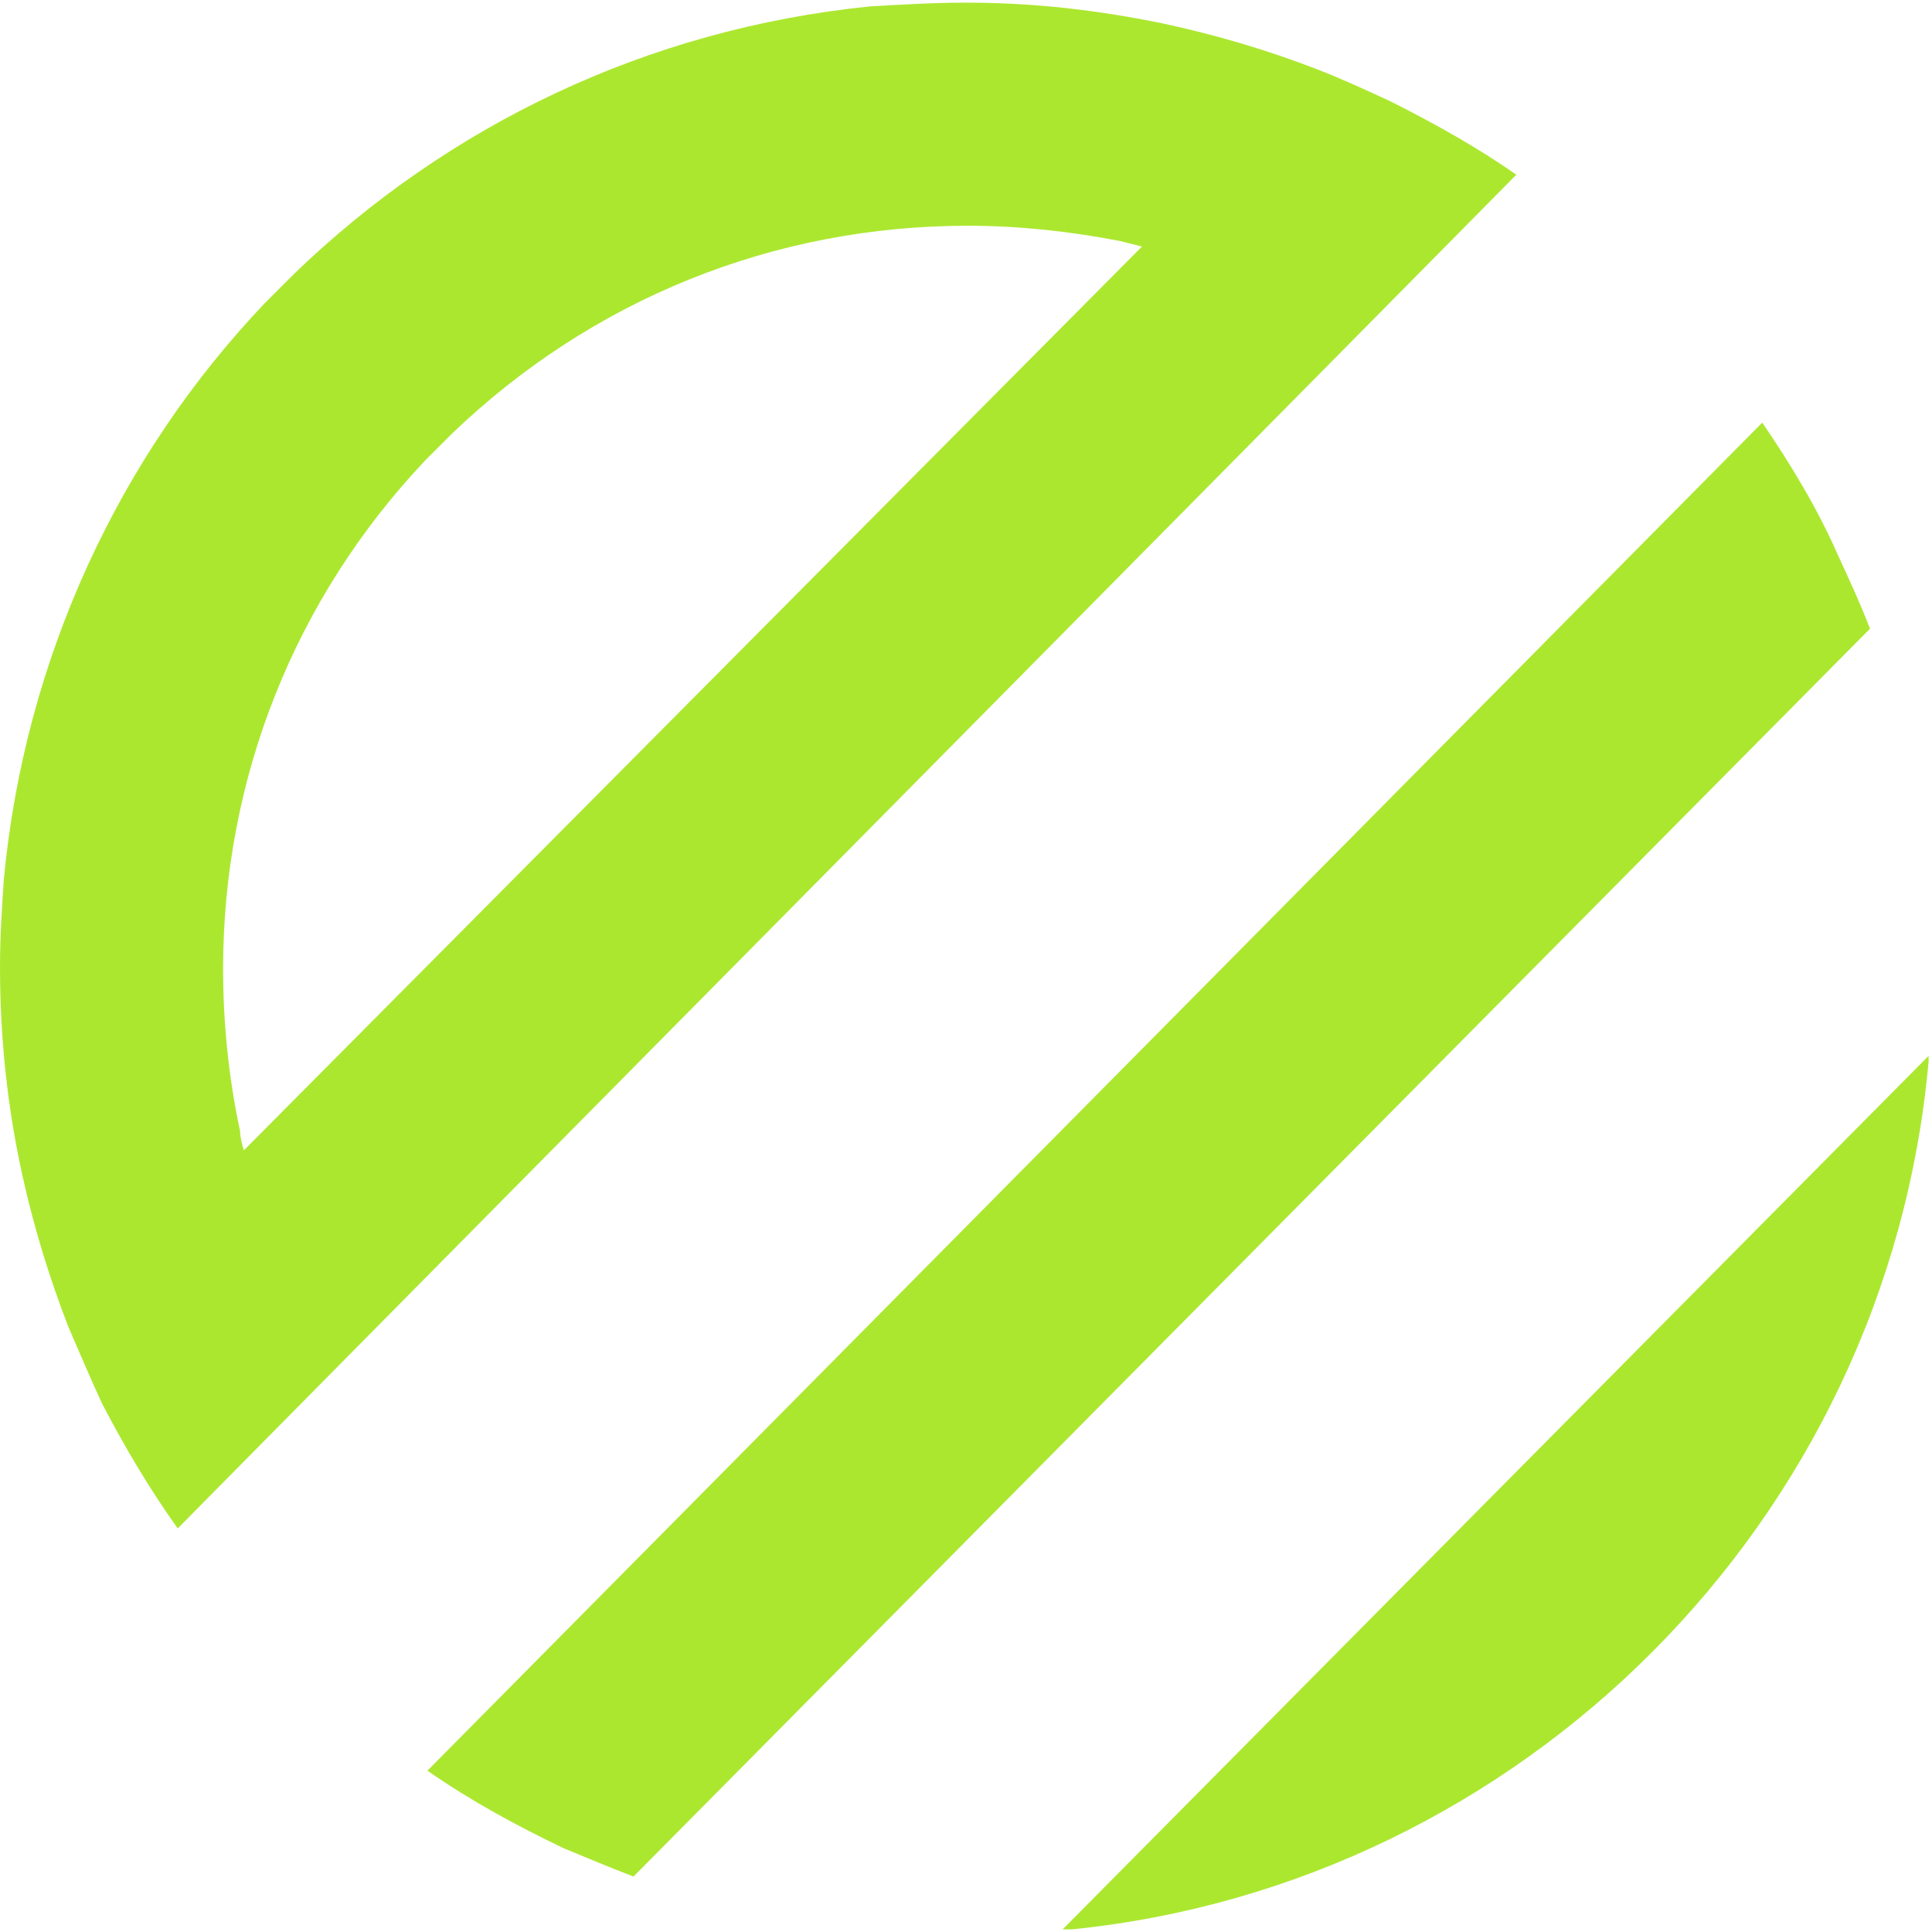 <svg width="193" height="193" viewBox="0 0 193 193" fill="none" xmlns="http://www.w3.org/2000/svg">
<path d="M192.66 105.476C192.66 105.665 192.66 105.854 192.66 106.043C188.505 152.128 151.864 188.203 107.101 192.736C106.723 192.736 106.534 192.736 106.156 192.736L192.66 105.476Z" fill="#ACE730"/>
<path d="M138.822 10.085C136.367 8.952 133.911 7.819 131.456 6.875C126.545 4.986 121.446 3.475 116.157 2.341C109.736 1.019 103.314 0.264 96.514 0.264C93.304 0.264 90.093 0.453 86.882 0.642C64.595 2.908 44.763 12.541 29.464 27.273C28.52 28.217 27.387 29.351 26.442 30.295C11.899 45.594 2.455 65.803 0.378 87.902C0.189 90.735 0 93.568 0 96.59C0 103.767 0.756 110.755 2.267 117.555C3.4 122.655 4.911 127.565 6.799 132.476C7.933 135.12 9.066 137.765 10.199 140.22C12.466 144.564 14.921 148.719 17.754 152.686L33.62 136.631L135.611 33.506L151.477 17.451C147.699 14.807 143.355 12.352 138.822 10.085ZM24.365 114.911C24.176 114.344 23.987 113.589 23.987 113.022C22.854 107.734 22.287 102.256 22.287 96.779C22.287 77.702 29.464 59.759 42.497 45.971L45.141 43.327C59.117 29.917 77.249 22.551 96.703 22.551C101.803 22.551 106.902 23.118 111.813 24.062C112.569 24.251 113.324 24.44 114.08 24.629L24.365 114.911Z" fill="#ACE730"/>
<path d="M63.285 187.461C60.83 186.516 58.564 185.572 56.297 184.628C51.575 182.361 47.042 179.906 42.698 176.884L176.043 42.216C178.876 46.371 181.52 50.716 183.598 55.438C184.731 57.893 185.864 60.348 186.809 62.804L63.285 187.461Z" fill="#ACE730"/>
</svg>
